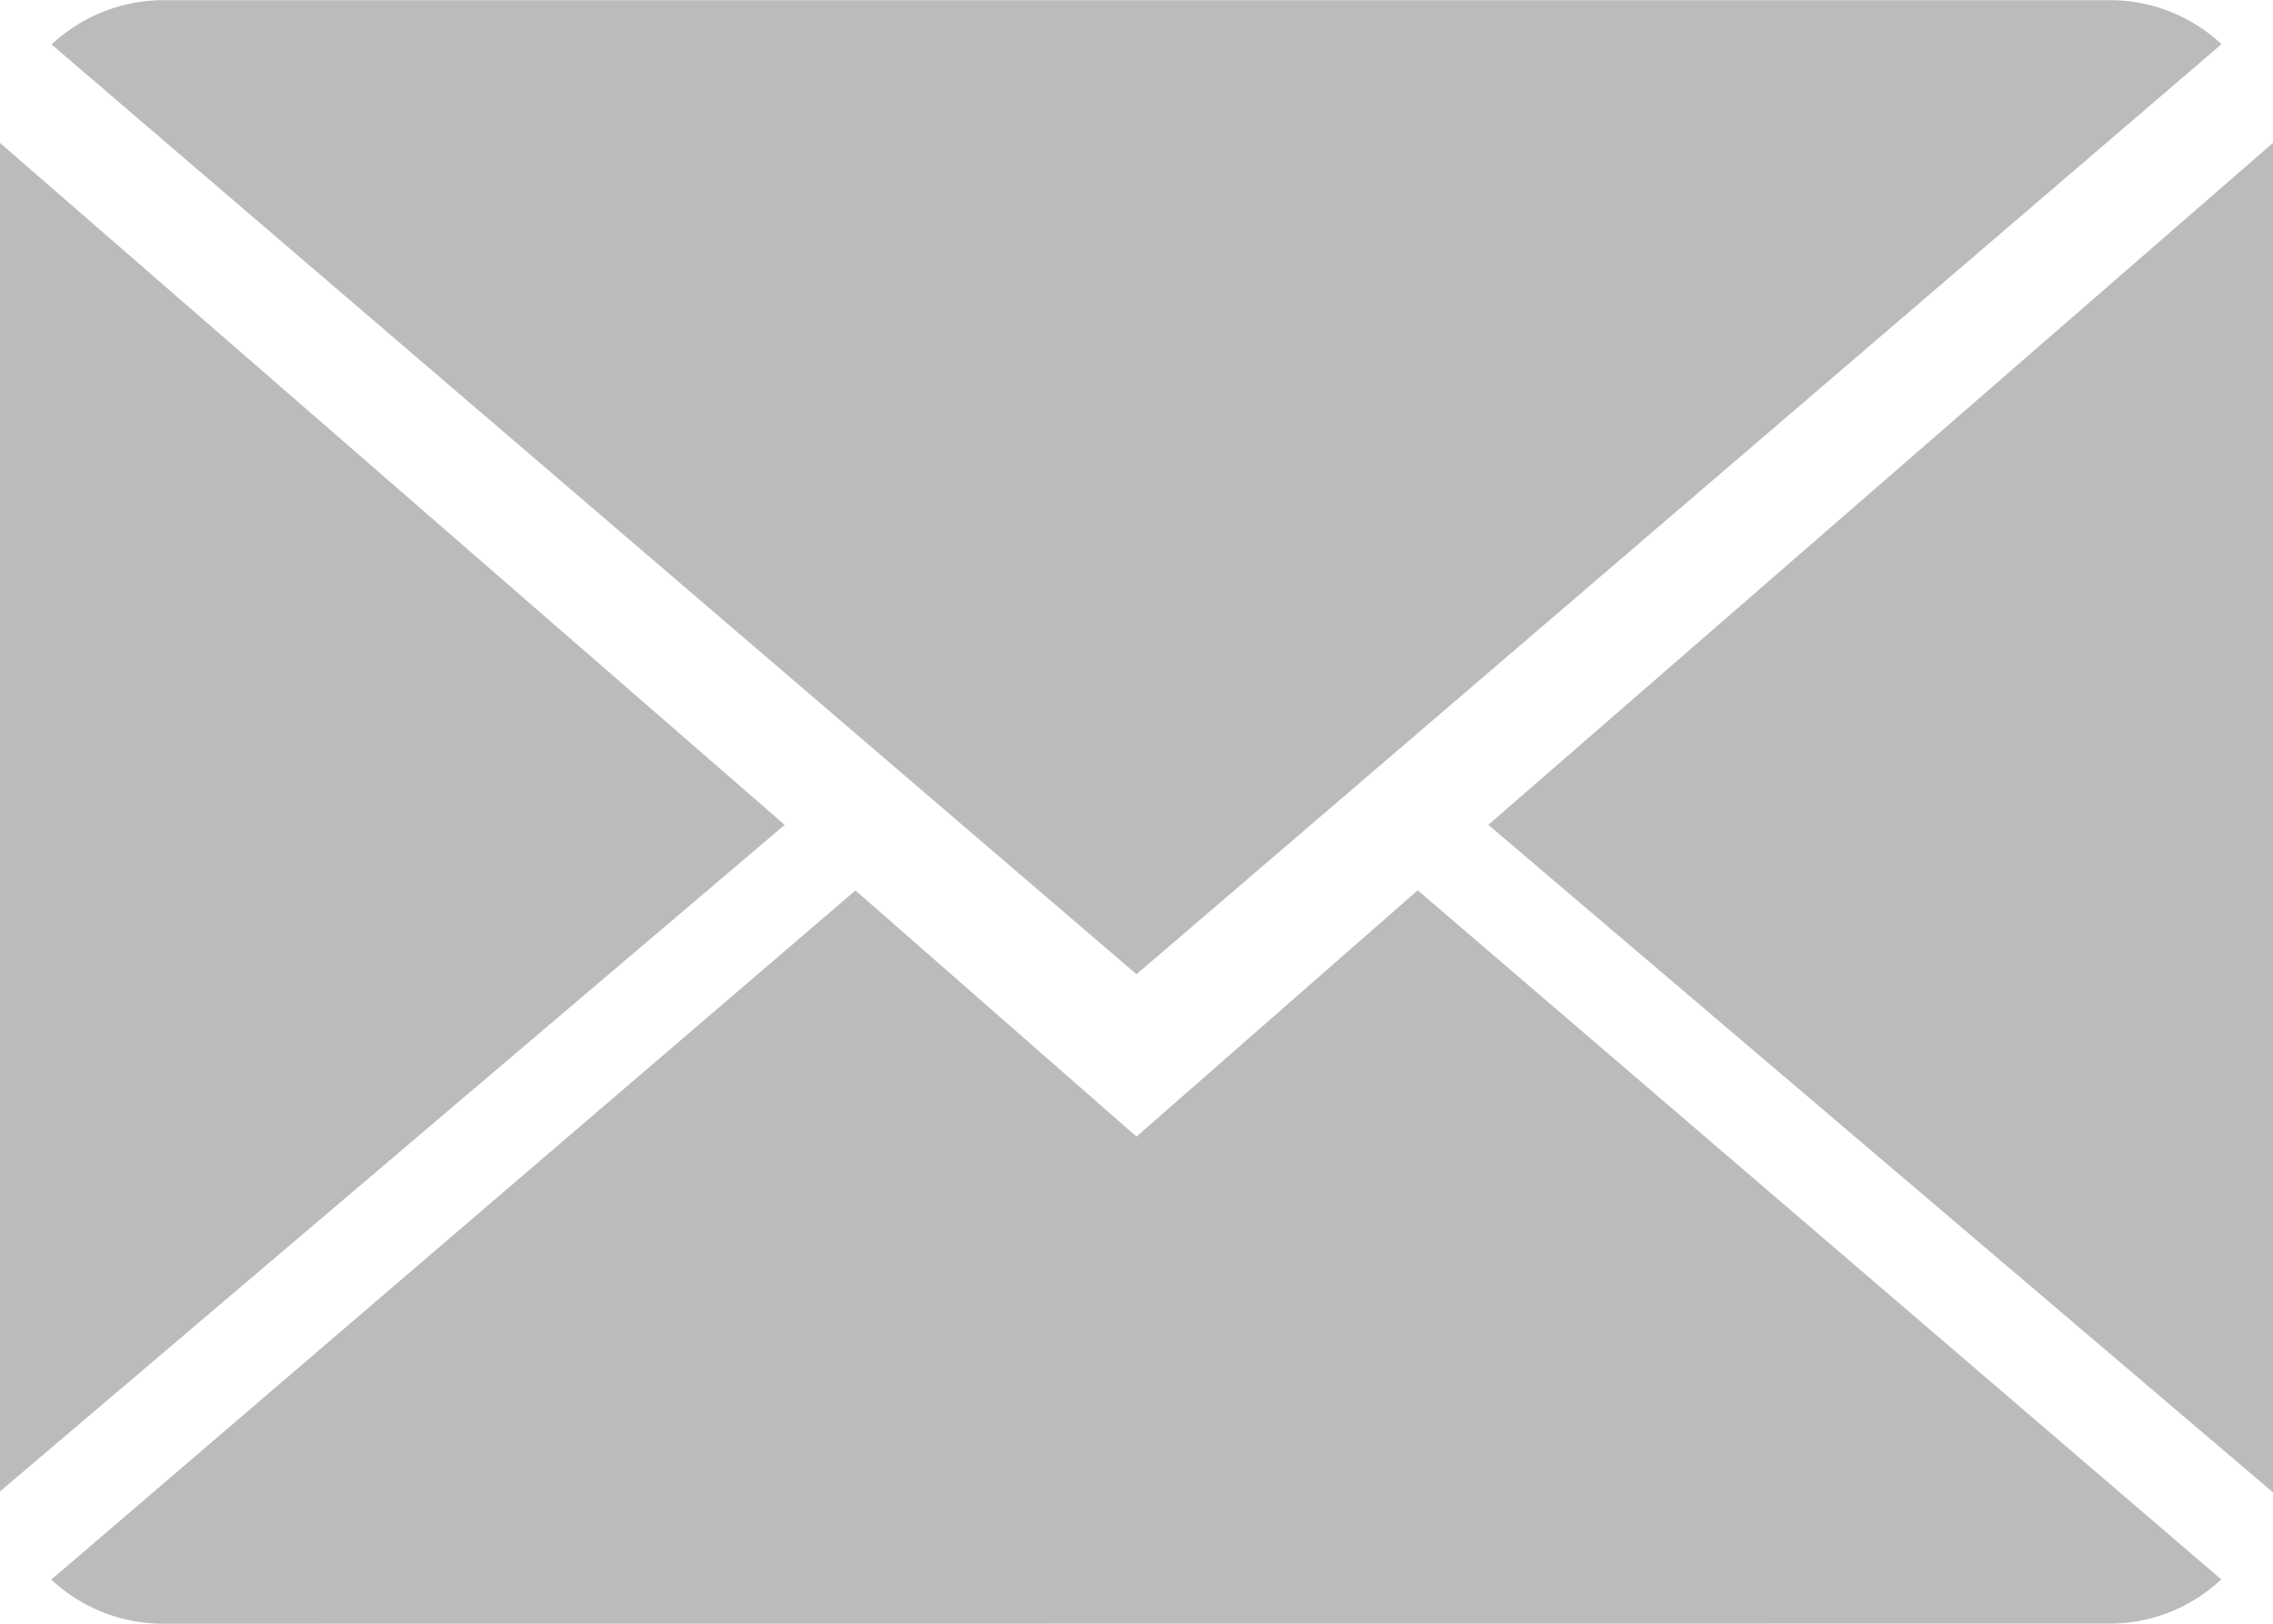 <svg xmlns="http://www.w3.org/2000/svg" width="14" height="10" viewBox="0 0 14 10"><path d="M1085.007,31a1.008,1.008,0,0,1-.691-.272l4.953-4.244L1091,28l1.732-1.517,4.949,4.244a1,1,0,0,1-.688.272Zm8.16-4.92,4.833-4.2v8.311Zm-9.167-4.2,4.833,4.2L1084,30.185Zm.318-.606a1.009,1.009,0,0,1,.689-.273h11.986a1.01,1.01,0,0,1,.69.271L1091,27Z" transform="translate(-1084 -21)" fill="#bbb"/></svg>
